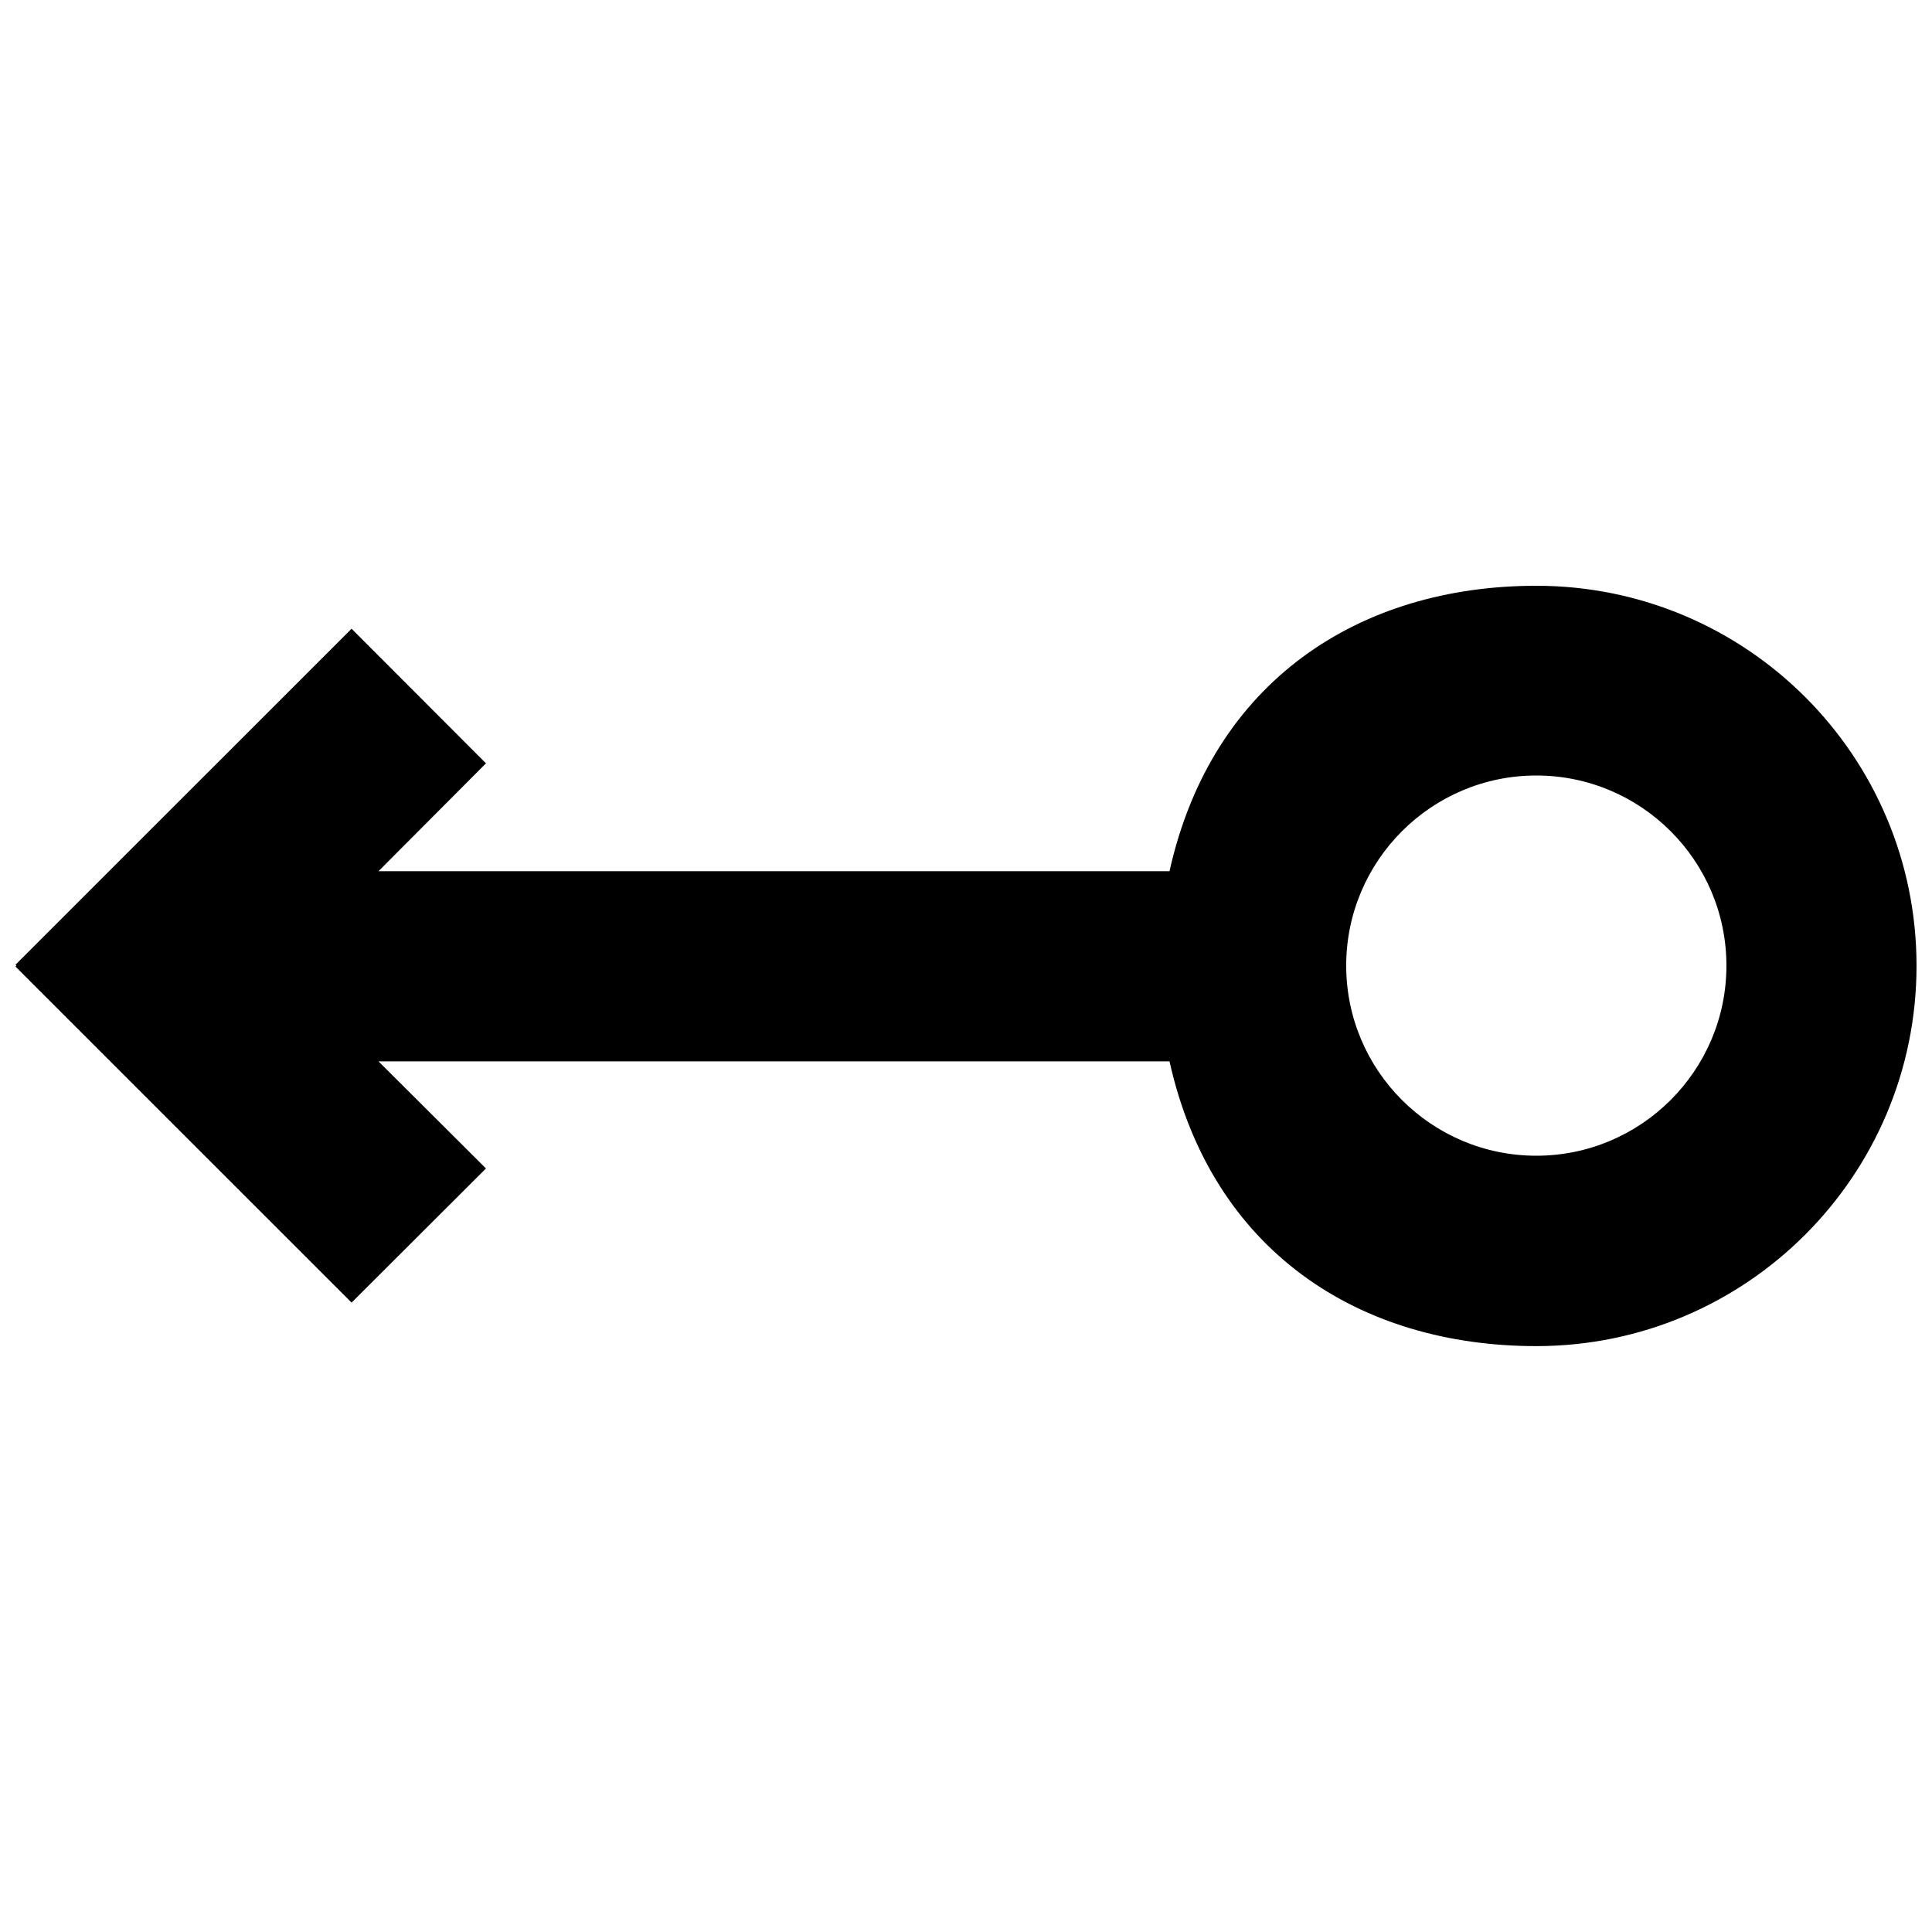 <?xml version="1.0" encoding="UTF-8"?>
<!-- Uploaded to: SVG Repo, www.svgrepo.com, Generator: SVG Repo Mixer Tools -->
<svg width="800px" height="800px" version="1.1" viewBox="144 144 512 512" xmlns="http://www.w3.org/2000/svg">
 <defs>
  <clipPath id="a">
   <path d="m148.09 299h503.81v202h-503.81z"/>
  </clipPath>
 </defs>
 <g clip-path="url(#a)">
  <path d="m601.52 399.9c0 27.785-22.598 50.379-50.383 50.379s-50.379-22.594-50.379-50.379c0-27.785 22.594-50.383 50.379-50.383s50.383 22.598 50.383 50.383m-147.59-25.016h-209.63l28.488-28.59-35.617-35.672-89.074 89.051 0.25 0.227-0.25 0.25 89.074 89.051 35.617-35.547-28.488-28.387h209.63c11.238 50.379 50.309 75.469 97.211 75.469 55.648 0 100.76-45.141 100.76-100.79 0-55.672-45.113-100.71-100.76-100.71-46.902 0-85.973 25.266-97.211 75.645" fill-rule="evenodd"/>
 </g>
</svg>